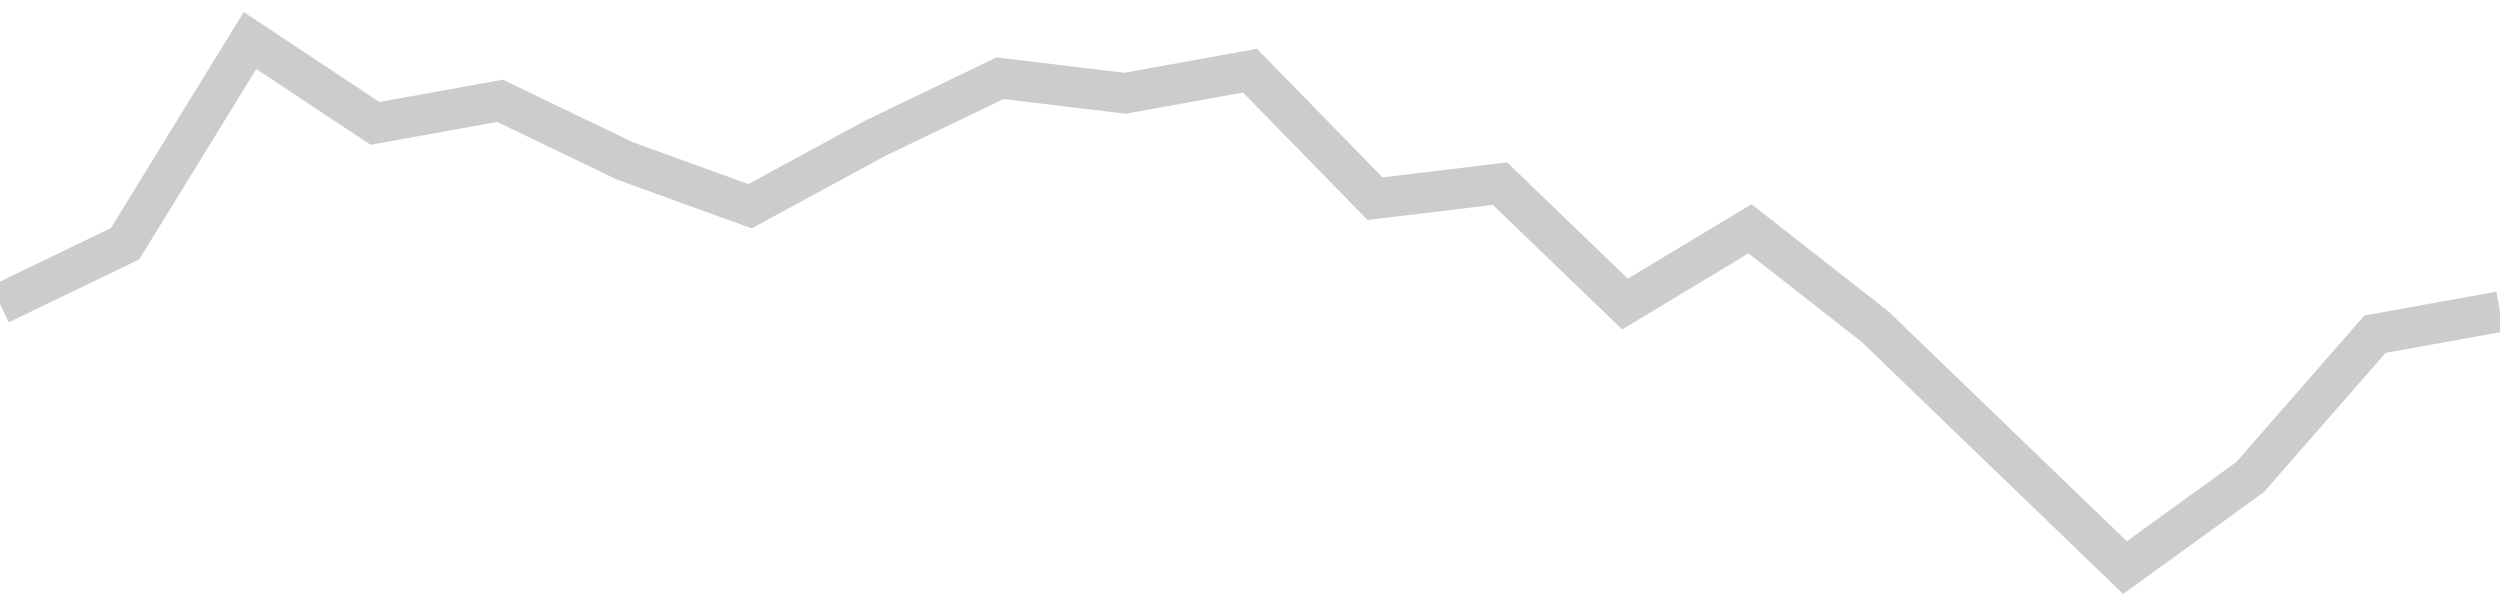 <!-- Generated with https://github.com/jxxe/sparkline/ --><svg viewBox="0 0 185 45" class="sparkline" xmlns="http://www.w3.org/2000/svg"><path class="sparkline--fill" d="M 0 22.5 L 0 22.5 L 9.25 18.04 L 18.5 3 L 27.75 9.13 L 37 7.46 L 46.25 11.91 L 55.5 15.26 L 64.75 10.24 L 74 5.79 L 83.25 6.9 L 92.5 5.23 L 101.75 14.7 L 111 13.59 L 120.25 22.5 L 129.5 16.93 L 138.75 24.17 L 148 33.09 L 157.25 42 L 166.5 35.31 L 175.75 24.73 L 185 23.06 V 45 L 0 45 Z" stroke="none" fill="none" ></path><path class="sparkline--line" d="M 0 22.5 L 0 22.5 L 9.25 18.04 L 18.5 3 L 27.75 9.13 L 37 7.46 L 46.25 11.91 L 55.5 15.26 L 64.75 10.24 L 74 5.79 L 83.25 6.9 L 92.5 5.23 L 101.75 14.7 L 111 13.59 L 120.25 22.5 L 129.5 16.93 L 138.75 24.17 L 148 33.09 L 157.25 42 L 166.5 35.31 L 175.75 24.73 L 185 23.06" fill="none" stroke-width="3" stroke="#CCCCCC" ></path></svg>